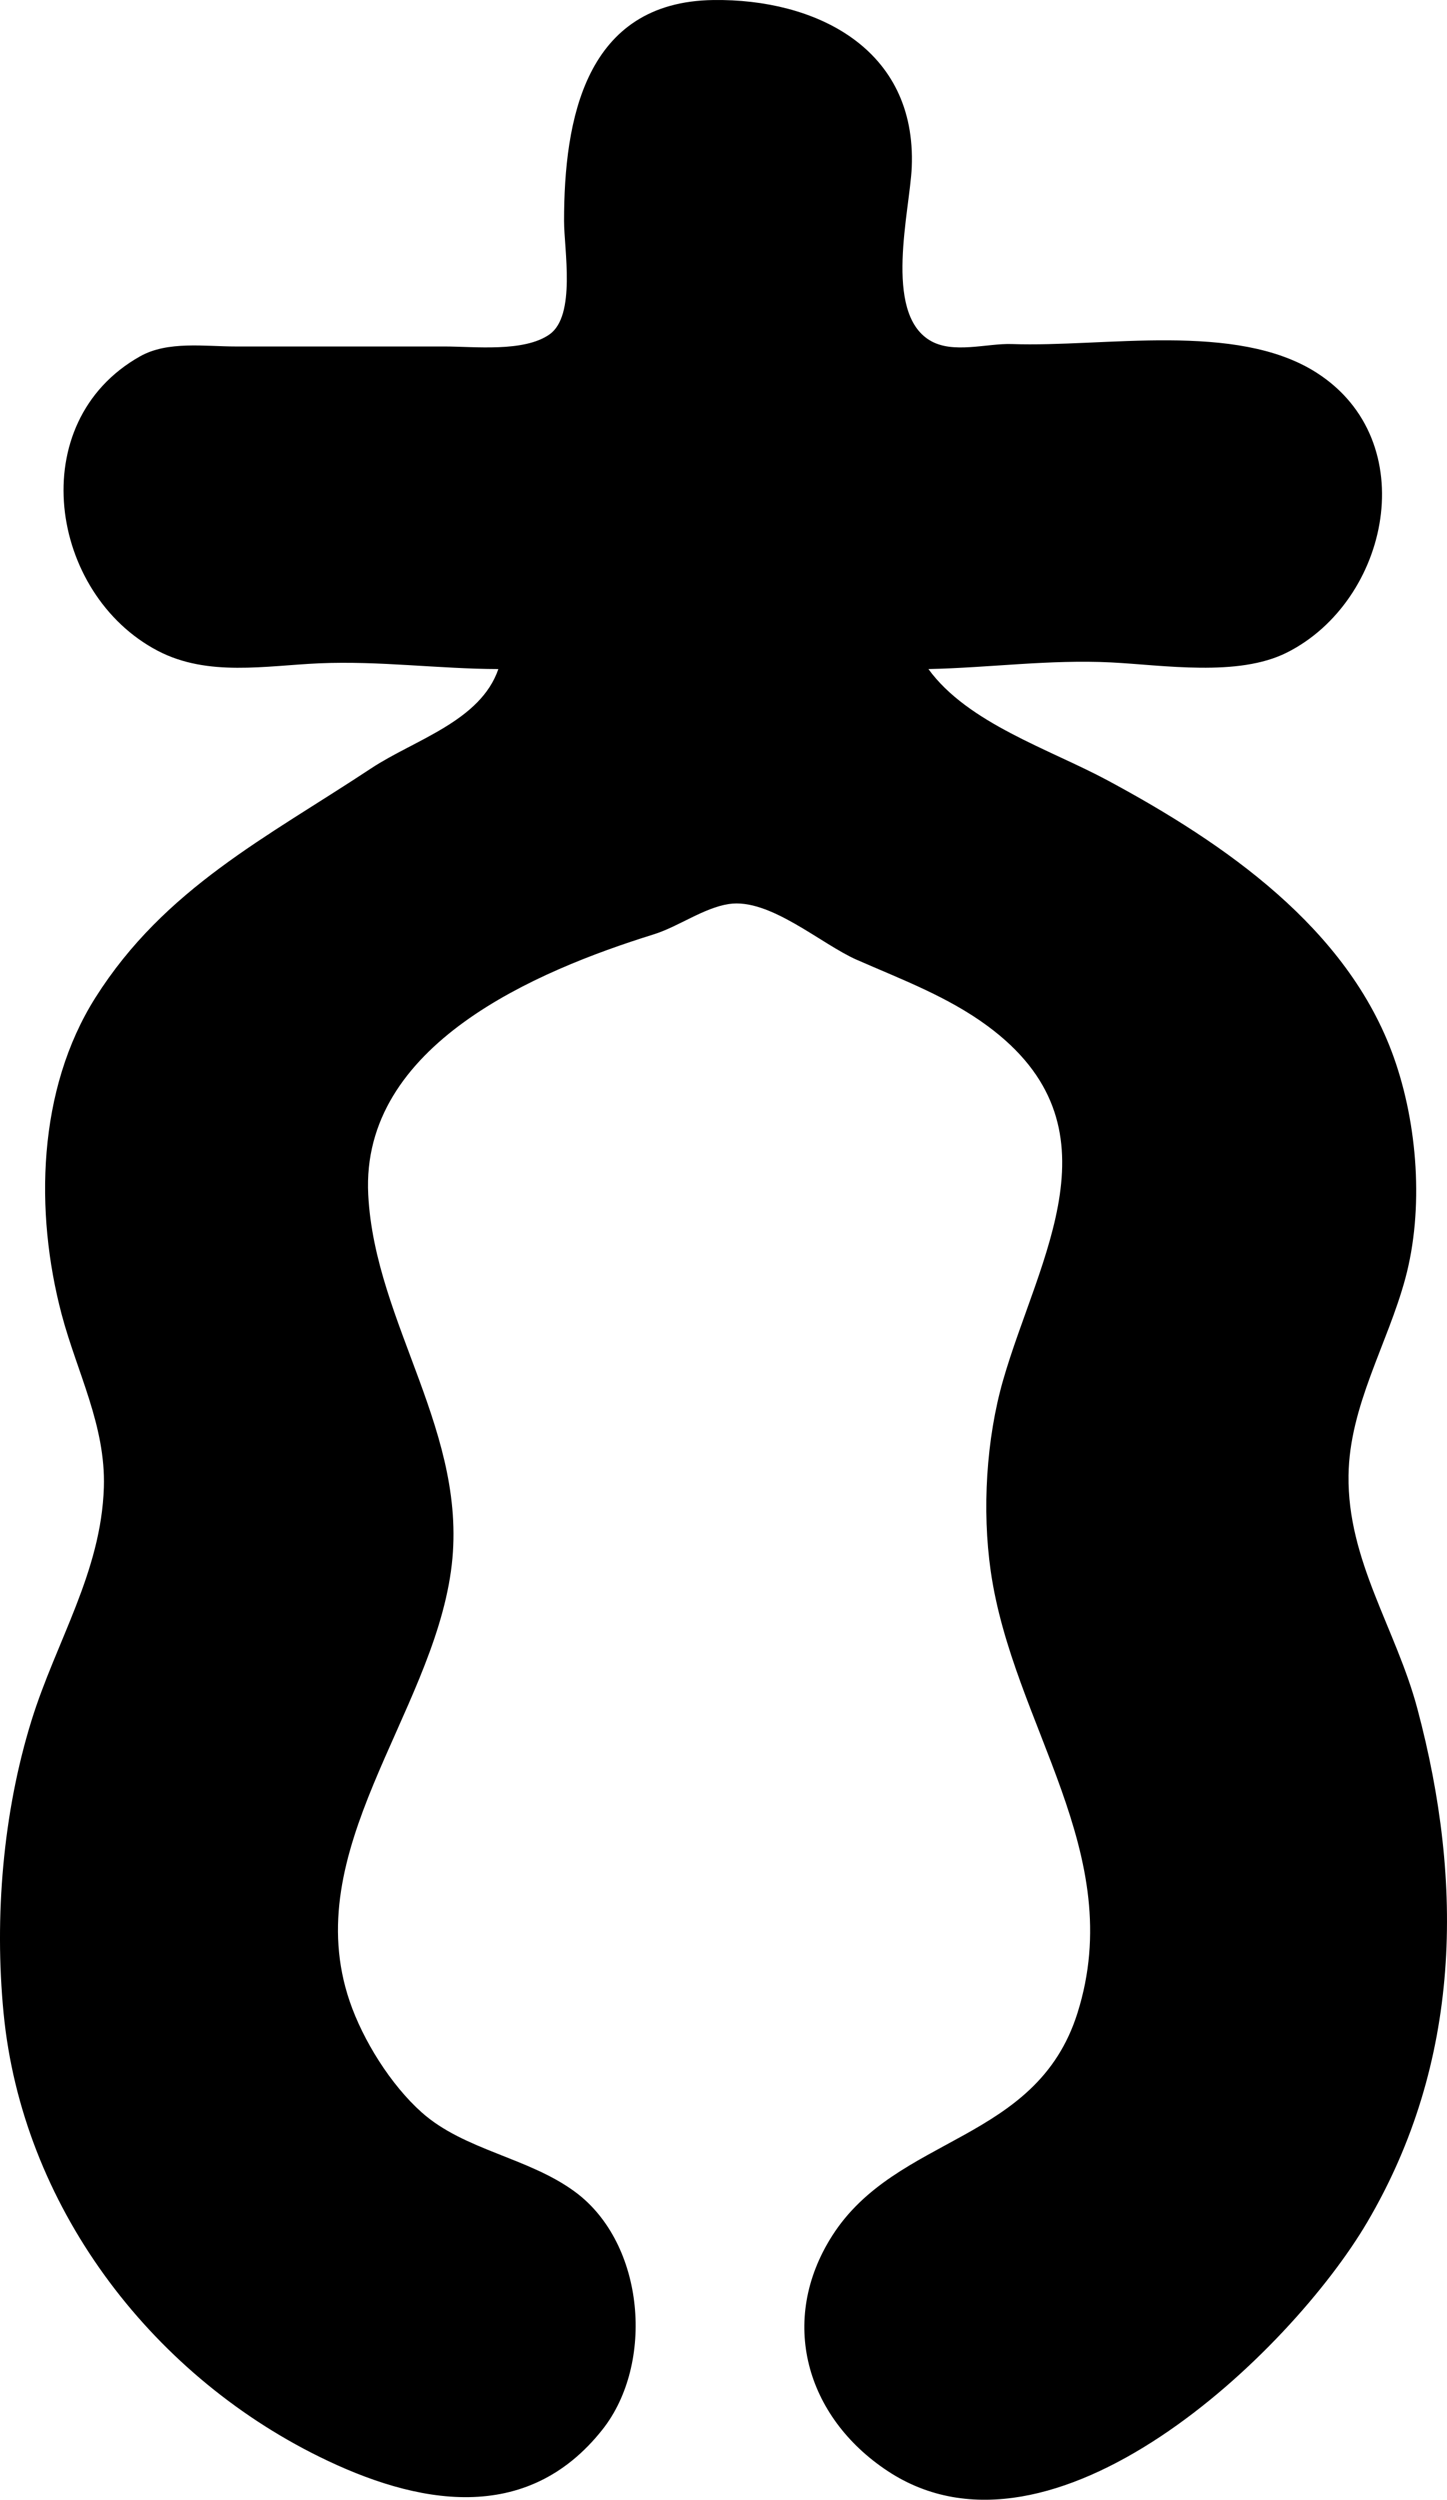 <?xml version="1.0" encoding="UTF-8" standalone="no"?>
<svg
   xmlns:dc="http://purl.org/dc/elements/1.1/"
   xmlns:cc="http://creativecommons.org/ns#"
   xmlns:rdf="http://www.w3.org/1999/02/22-rdf-syntax-ns#"
   xmlns:svg="http://www.w3.org/2000/svg"
   xmlns="http://www.w3.org/2000/svg"
   xmlns:sodipodi="http://sodipodi.sourceforge.net/DTD/sodipodi-0.dtd"
   xmlns:inkscape="http://www.inkscape.org/namespaces/inkscape"
   inkscape:version="1.0 (4035a4f, 2020-05-01)"
   sodipodi:docname="Aizukotetsu-kainews.svg"
   viewBox="0 0 258.394 446.358"
   height="446.358"
   width="258.394"
   id="svg101"
   version="1.1">
  <defs
     id="defs105" />
  <sodipodi:namedview
     inkscape:current-layer="g109"
     inkscape:window-maximized="0"
     inkscape:window-y="23"
     inkscape:window-x="0"
     inkscape:cy="138.43346"
     inkscape:cx="129.04495"
     inkscape:zoom="1.1834881"
     fit-margin-bottom="0"
     fit-margin-right="0"
     fit-margin-left="0"
     fit-margin-top="0"
     showgrid="false"
     id="namedview103"
     inkscape:window-height="480"
     inkscape:window-width="781"
     inkscape:pageshadow="2"
     inkscape:pageopacity="0"
     guidetolerance="10"
     gridtolerance="10"
     objecttolerance="10"
     borderopacity="1"
     bordercolor="#666666"
     pagecolor="#ffffff" />
  <g
     transform="translate(236.085,20.217)"
     id="g109"
     inkscape:label="Image"
     inkscape:groupmode="layer">
    <path
       id="path113"
       d="m -147.092,99.251 c -3.201,9.333 -14.994,12.622 -22.705,17.723 -18.697,12.369 -36.901,21.414 -49.248,40.944 -10.387,16.429 -10.856,38.297 -6.038,56.533 2.74,10.37 7.896,19.906 7.544,30.933 -0.483,15.141 -8.526,27.472 -12.915,41.6 -5.116,16.466 -6.652,35.105 -4.991,52.267 3.308,34.18 25.937,64.191 56.352,79.194 17.393,8.579 37.03,12.309 50.588,-4.835 9.33,-11.799 7.602,-33.173 -4.833,-42.407 -8.316,-6.175 -19.817,-7.436 -27.436,-14.223 -5.521,-4.918 -10.496,-12.874 -12.874,-19.861 -9.137,-26.852 14.479,-50.895 18.092,-76.8 3.413,-24.468 -13.574,-44.023 -14.772,-67.2 -1.386,-26.804 30.087,-39.987 50.969,-46.493 4.422,-1.378 8.908,-4.723 13.414,-5.419 7.299,-1.127 16.477,7.157 22.852,9.956 7.97,3.499 16.194,6.558 23.281,11.764 24.49,17.993 9.154,41.408 2.867,63.258 -3.037,10.555 -3.78,23.274 -2.225,34.133 3.947,27.547 24.517,50.315 15.486,78.933 -7.324,23.207 -32.304,21.693 -43.807,39.771 -9.614,15.108 -4.693,32.338 9.913,41.987 29.461,19.465 71.893,-21.055 85.639,-44.425 16.794,-28.551 17.31,-60.409 8.947,-91.733 -3.796,-14.221 -12.486,-26.382 -12.284,-41.616 0.165,-12.444 6.99,-23.462 10.146,-35.184 3.326,-12.351 2.204,-27.488 -2.06,-39.467 -8.243,-23.168 -30.331,-38.274 -51.104,-49.451 -10.323,-5.554 -24.976,-10.206 -32,-19.883 10.858,-0.224 21.69,-1.737 32.614,-1.186 9.364,0.473 22.649,2.637 31.386,-1.751 C 12.025,87.115 18.108,58.518 -1,46.322 -15.365,37.153 -38.908,41.813 -55.359,41.218 c -4.524,-0.163 -10.554,1.837 -14.693,-0.663 -8.327,-5.028 -3.546,-23.187 -3.222,-30.904 0.897,-21.357 -17.312,-30.108 -35.418,-29.863 -22.929,0.311 -26.668,21.353 -26.667,39.463 0,5.074 2.167,16.885 -2.596,20.241 -4.571,3.221 -13.449,2.159 -18.737,2.159 h -37.333 c -5.475,0 -12.1,-1.026 -17.051,1.763 -20.926,11.789 -16.19,42.479 3.188,52.59 8.945,4.668 19.255,2.64 28.796,2.222 10.759,-0.47 21.308,0.995 32,1.025 z"
       style="fill:#000000;stroke:none;stroke-width:1.067" />
  </g>
</svg>
